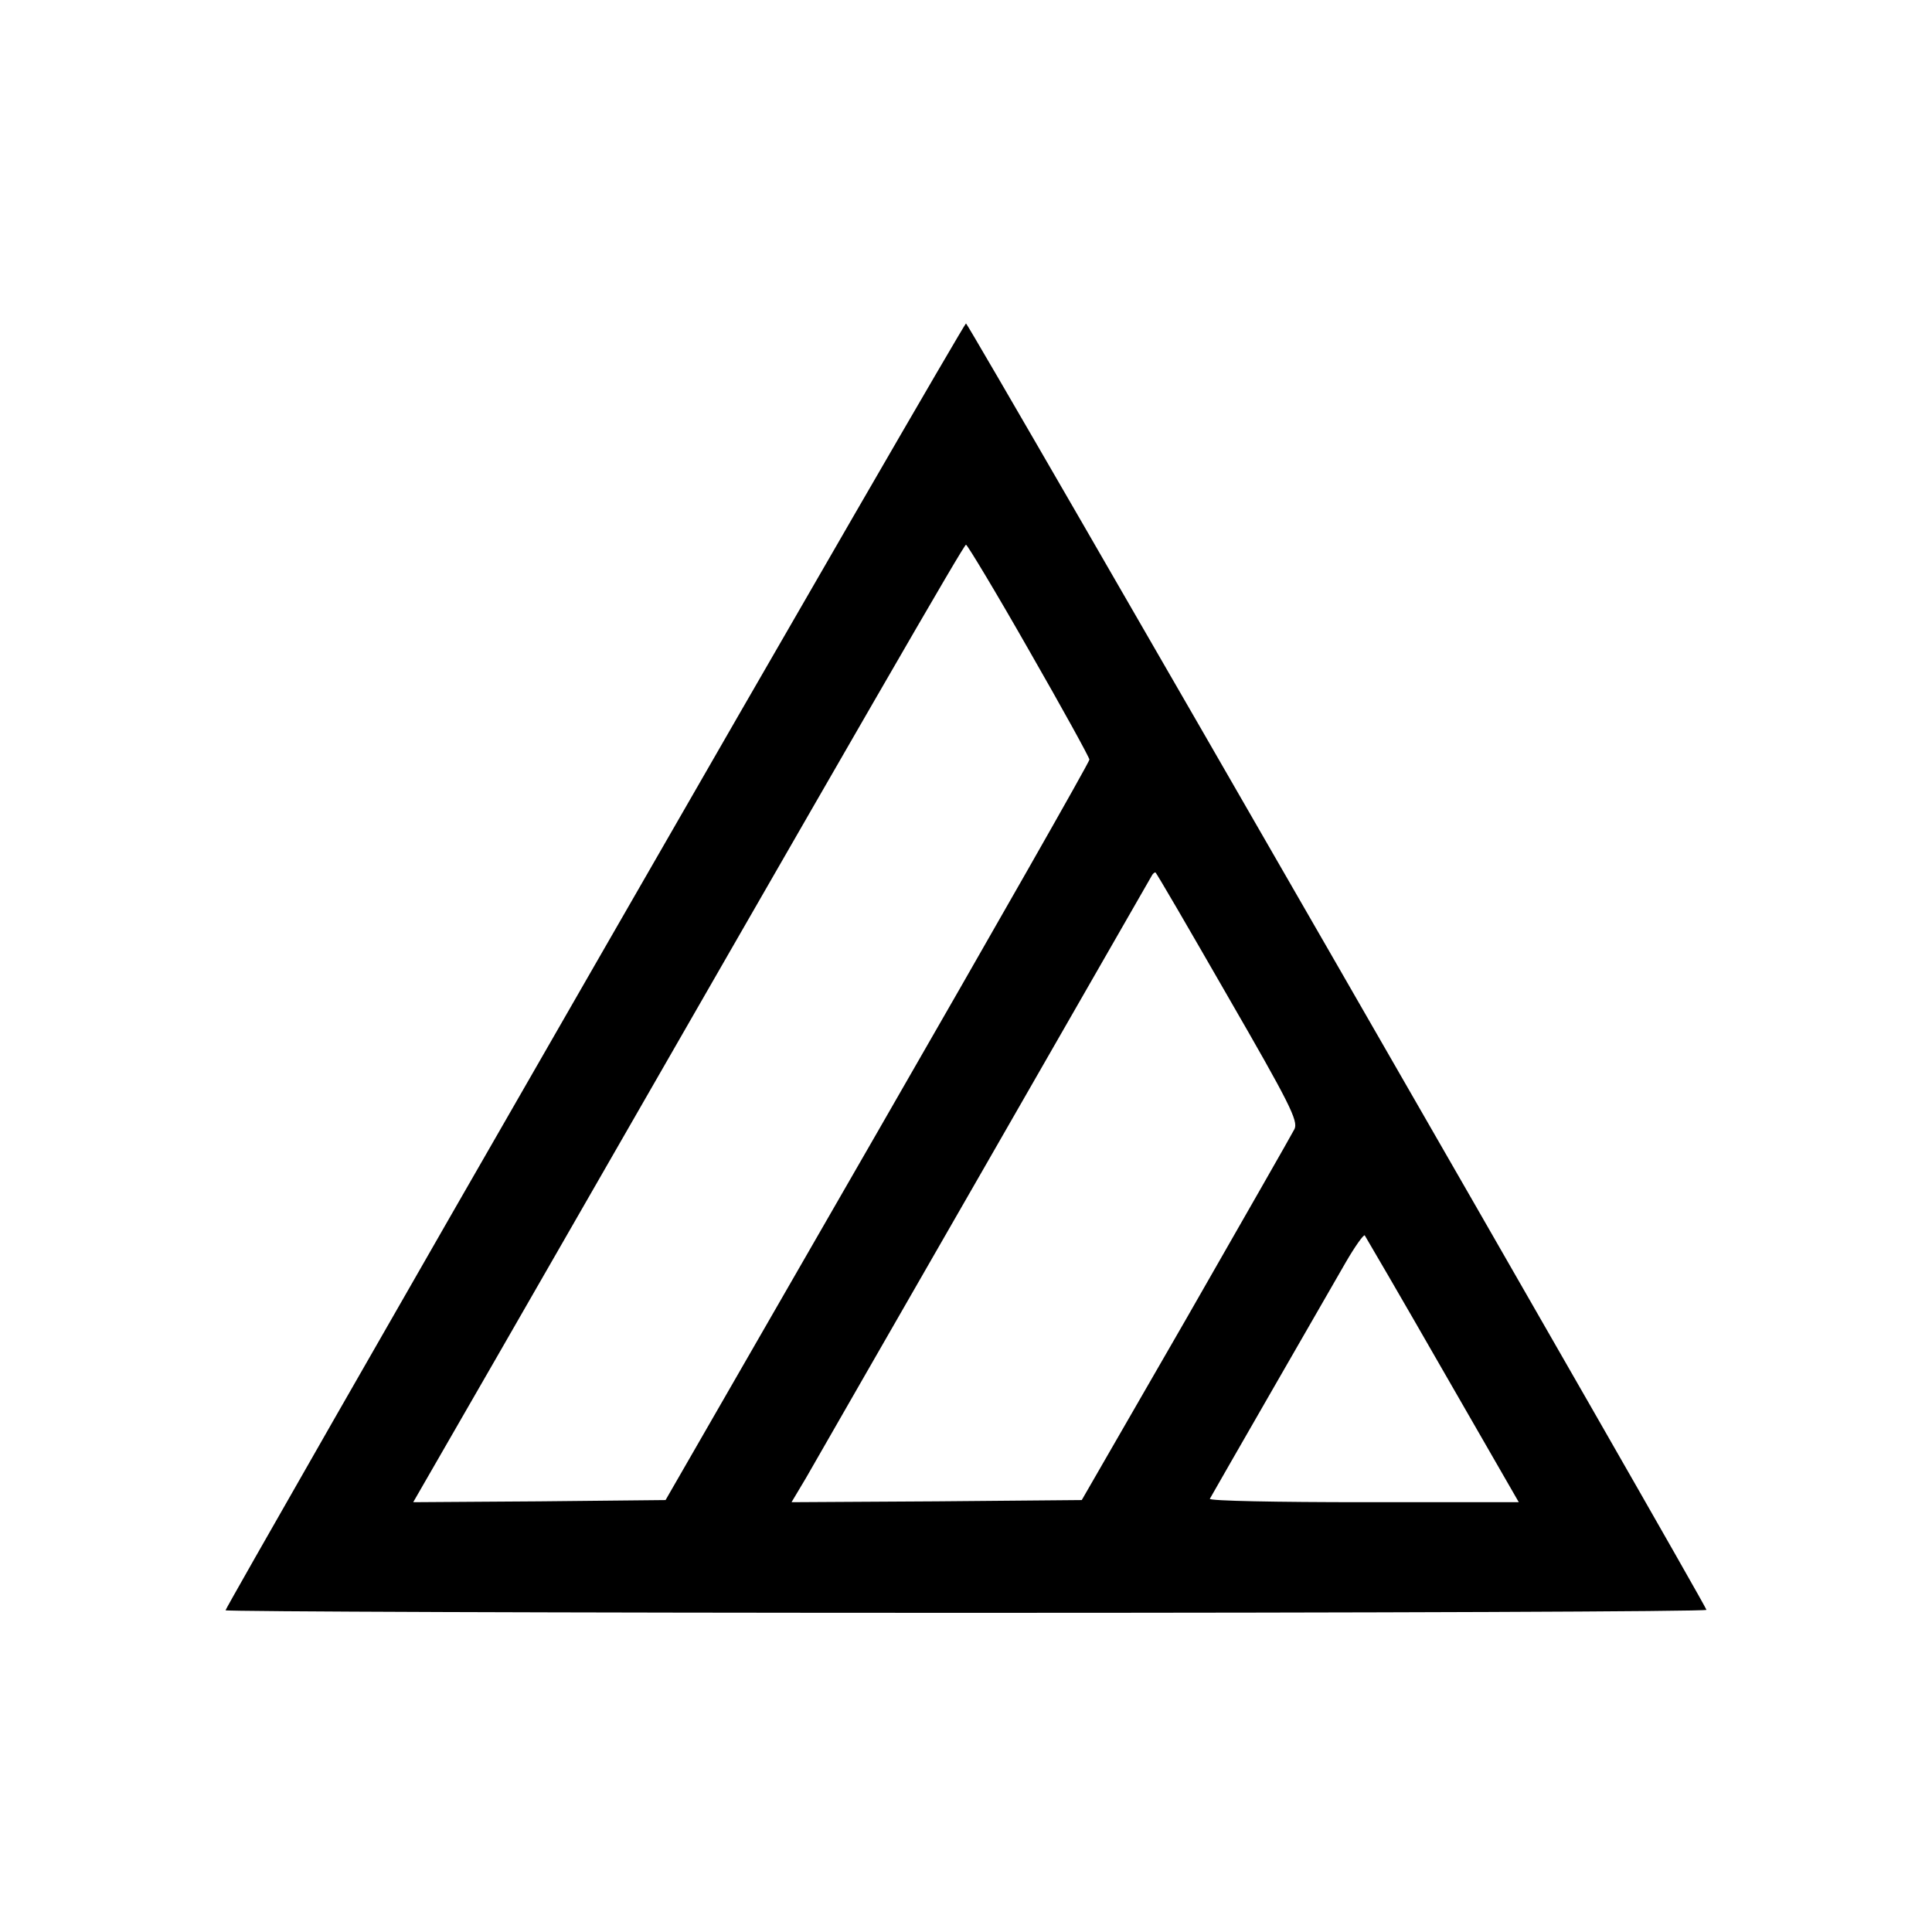 <?xml version="1.0" encoding="UTF-8" standalone="no"?> <svg xmlns="http://www.w3.org/2000/svg" version="1.0" width="454pt" height="454pt" viewBox="0 0 454 454" preserveAspectRatio="xMidYMid meet"><g transform="translate(0,454) scale(0.1,-0.1)" fill="#000000" stroke="none"><path d="M1397 2271 c-477 -829 -867 -1511 -867 -1515 0 -3 783 -6 1740 -6 957 0 1740 3 1740 7 0 10 -1734 3023 -1740 3023 -3 0 -396 -679 -873 -1509z m1021 741 c78 -136 142 -252 142 -257 0 -6 -224 -399 -498 -875 l-498 -865 -296 -3 -297 -2 197 342 c891 1551 1097 1908 1102 1908 3 0 70 -111 148 -248z m467 -813 c145 -251 166 -293 157 -312 -6 -12 -121 -213 -255 -447 l-245 -425 -341 -3 -341 -2 34 57 c18 32 208 362 421 733 213 371 389 678 392 683 2 4 6 7 8 7 2 0 78 -131 170 -291z m505 -878 l179 -311 -365 0 c-201 0 -363 3 -361 8 11 20 285 496 319 555 22 38 42 66 45 64 2 -3 85 -145 183 -316z"></path></g></svg> 